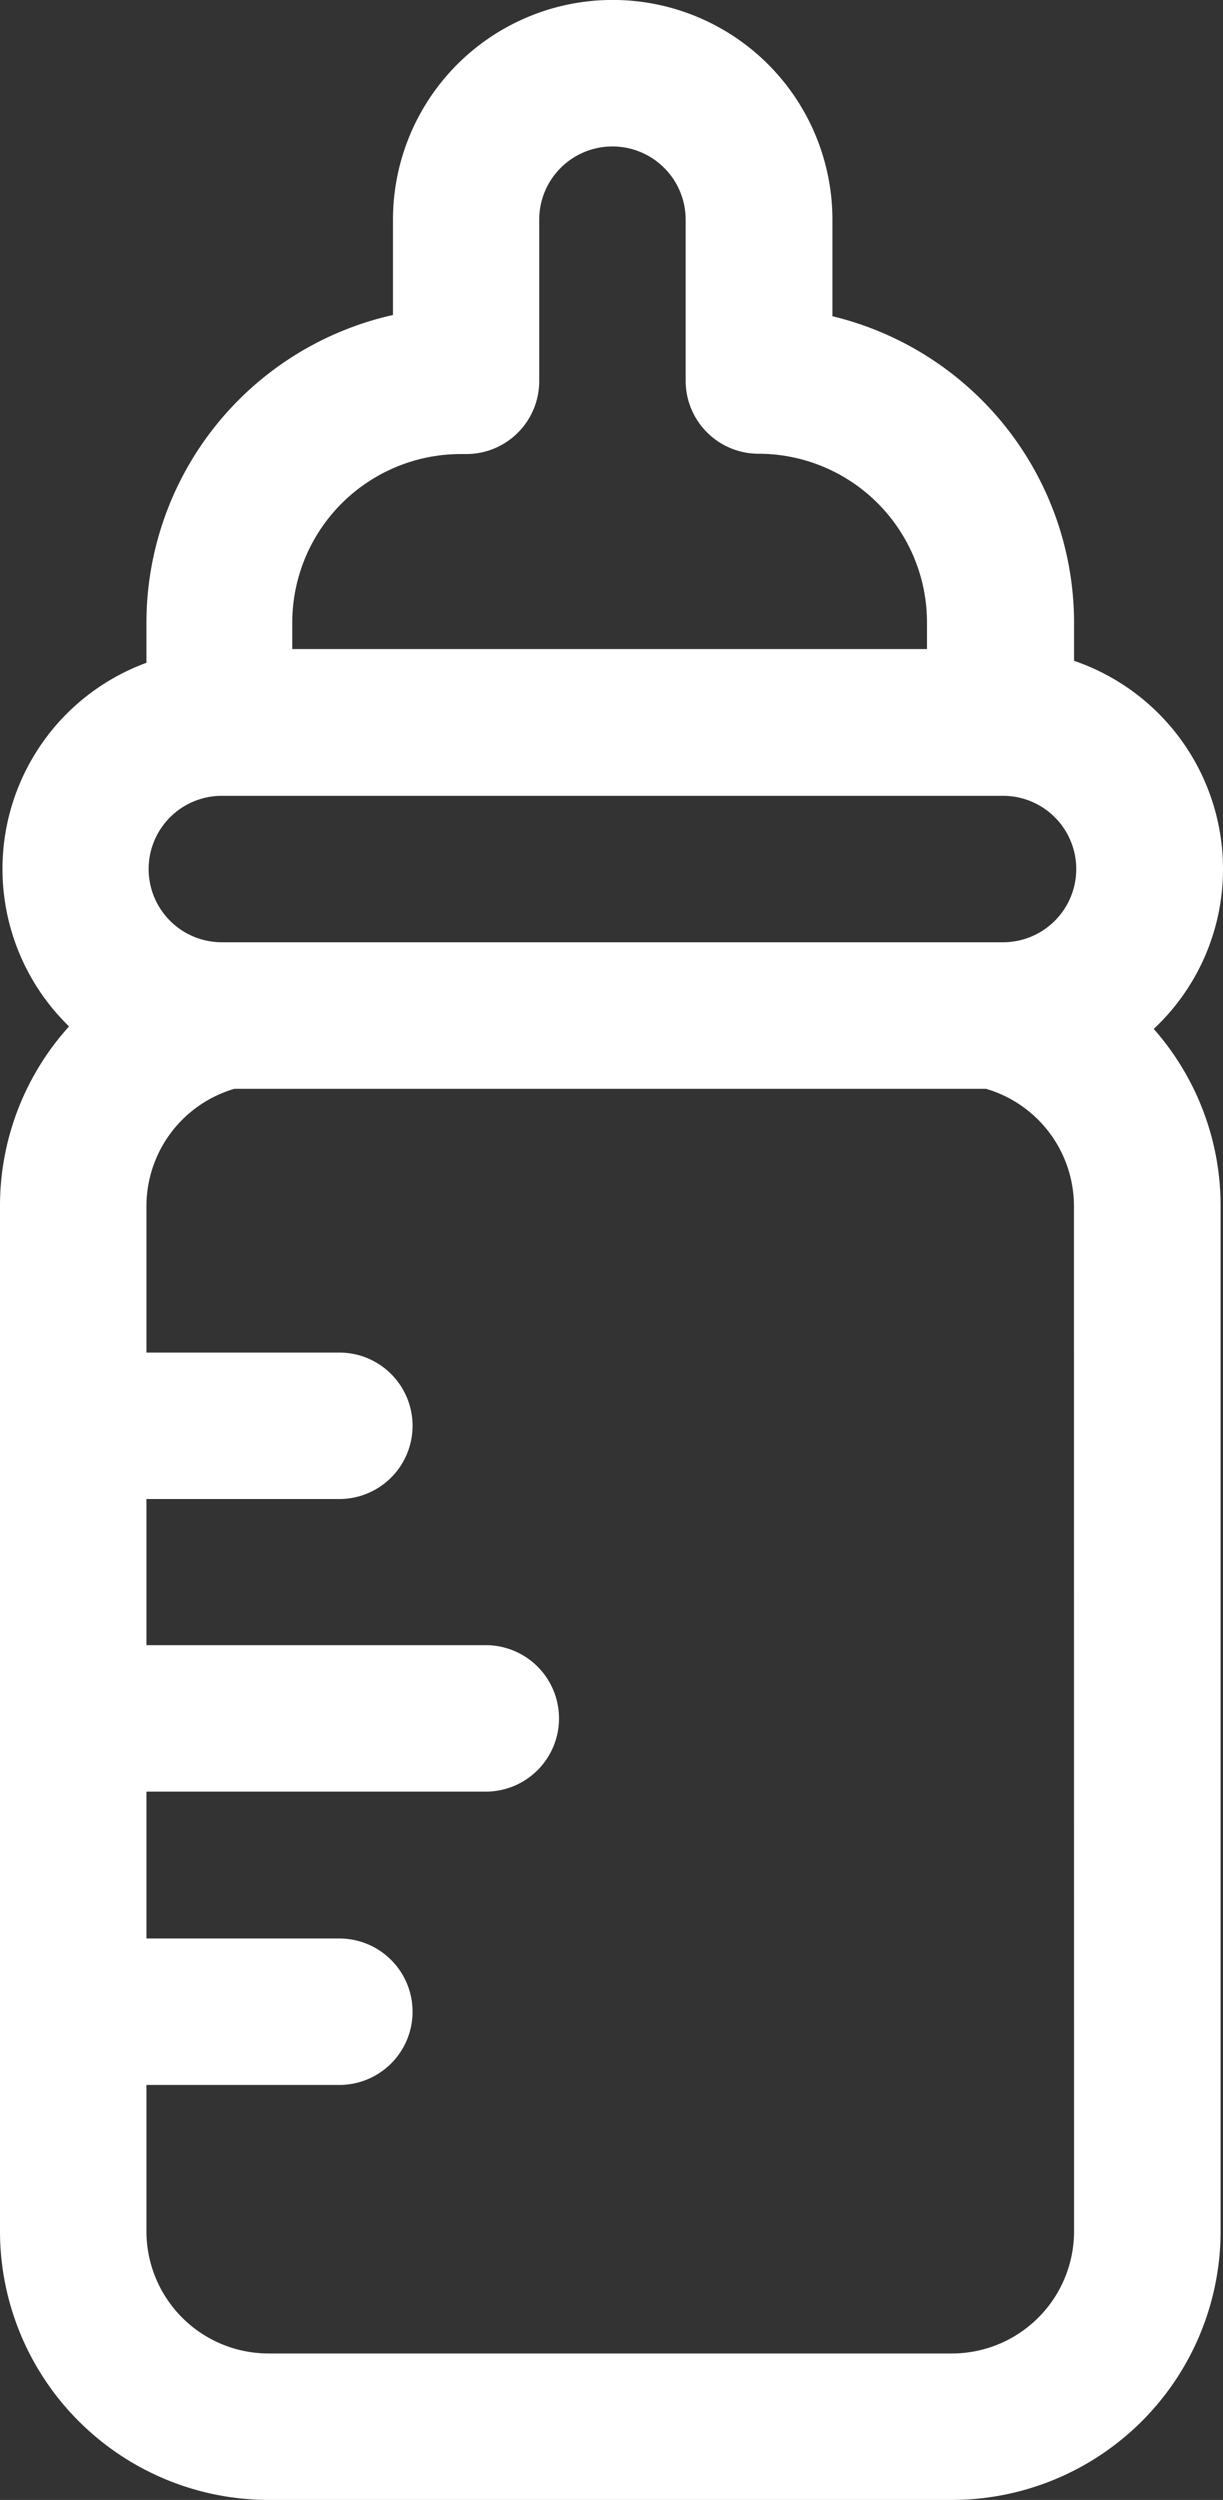 <svg xmlns="http://www.w3.org/2000/svg" width="11.742" height="24" viewBox="0 0 11.742 24">
  <rect x="0" y="0" width="11.742" height="24" fill="#333333" stroke="none"/>
  <path id="baby-bottle" d="M142.492,8.344a2.113,2.113,0,0,0-1.43-2V5.977a3.029,3.029,0,0,0-2.32-2.941V2.109a2.109,2.109,0,0,0-4.219,0v.915a3.029,3.029,0,0,0-2.367,2.952v.387a2.108,2.108,0,0,0-.743,3.491,2.568,2.568,0,0,0-.663,1.724v9.844A2.581,2.581,0,0,0,133.328,24h6.563a2.581,2.581,0,0,0,2.578-2.578V11.578a2.567,2.567,0,0,0-.642-1.7A2.1,2.1,0,0,0,142.492,8.344Zm-1.43,13.078a1.173,1.173,0,0,1-1.172,1.172h-6.562a1.173,1.173,0,0,1-1.172-1.172V20.016h1.852a.7.7,0,1,0,0-1.406h-1.852V17.2h3.258a.7.7,0,1,0,0-1.406h-3.258V14.391h1.852a.7.7,0,1,0,0-1.406h-1.852V11.578A1.174,1.174,0,0,1,133,10.453h7.217a1.174,1.174,0,0,1,.844,1.125ZM135.18,4.359h.047a.7.7,0,0,0,.7-.7V2.109a.7.7,0,0,1,1.406,0V3.656a.7.7,0,0,0,.7.7,1.619,1.619,0,0,1,1.617,1.617v.258h-6.094V5.977A1.619,1.619,0,0,1,135.18,4.359Zm-2.3,3.281h7.5a.7.7,0,1,1,0,1.406h-7.5a.7.7,0,1,1,0-1.406Z" transform="translate(-130.75 0)" fill="#fff"/>
</svg>
